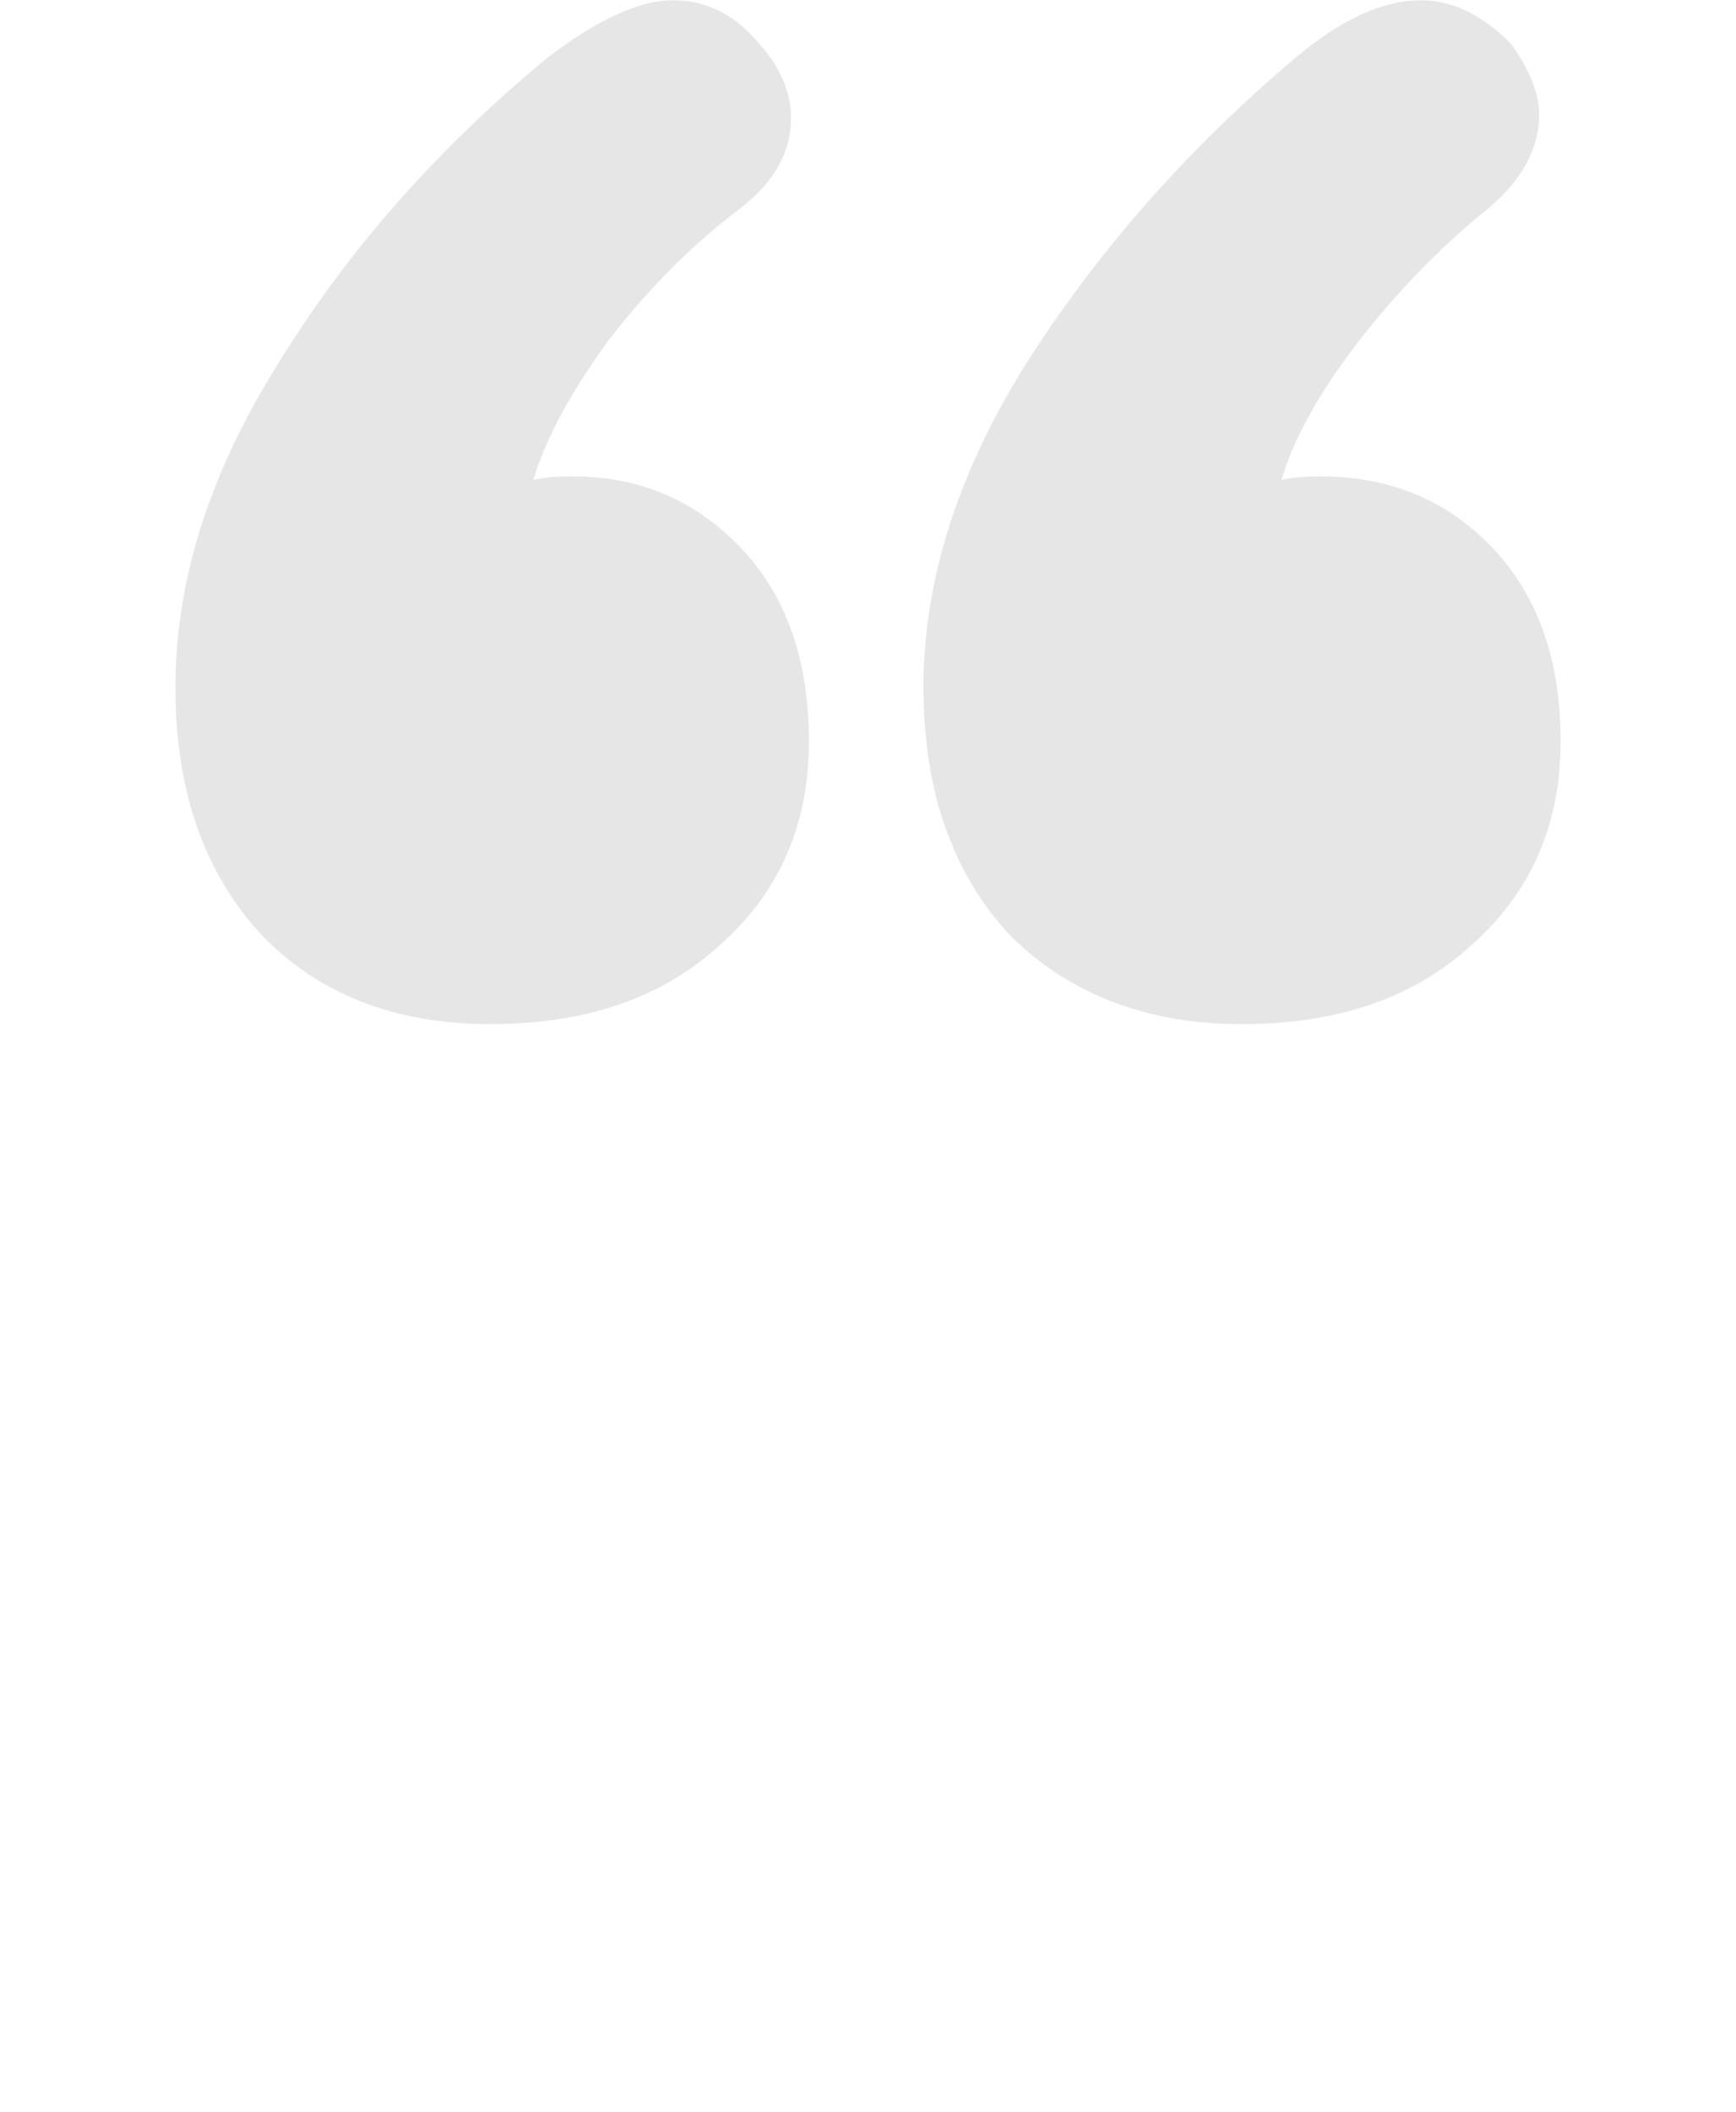 <svg xmlns="http://www.w3.org/2000/svg" width="97" height="118" viewBox="0 0 97 118" fill="none"><path opacity="0.1" d="M27.4 57.215C22.067 57.215 17.8 55.548 14.6 52.215C11.4 48.748 9.8 44.148 9.8 38.415C9.8 32.415 11.733 26.348 15.6 20.215C19.467 13.948 24.467 8.282 30.6 3.215C33.4 1.082 35.733 0.015 37.6 0.015C39.467 0.015 41.067 0.815 42.4 2.415C43.6 3.748 44.2 5.148 44.2 6.615C44.2 8.482 43.267 10.148 41.4 11.615C38.733 13.615 36.267 16.082 34 19.015C31.867 21.948 30.467 24.548 29.8 26.815C30.333 26.682 31.067 26.615 32 26.615C35.733 26.615 38.867 27.948 41.4 30.615C43.933 33.282 45.2 36.882 45.2 41.415C45.2 46.082 43.533 49.882 40.2 52.815C37 55.748 32.733 57.215 27.4 57.215ZM69.4 57.215C64.067 57.215 59.733 55.548 56.4 52.215C53.2 48.748 51.6 44.148 51.6 38.415C51.6 32.415 53.533 26.348 57.4 20.215C61.4 13.948 66.4 8.282 72.4 3.215C74.933 1.082 77.267 0.015 79.4 0.015C81.133 0.015 82.8 0.815 84.4 2.415C85.467 3.882 86 5.215 86 6.415C86 8.282 85.067 10.015 83.2 11.615C80.533 13.748 78.067 16.282 75.8 19.215C73.667 22.015 72.267 24.548 71.6 26.815C72.133 26.682 72.867 26.615 73.8 26.615C77.667 26.615 80.867 27.948 83.4 30.615C85.933 33.282 87.2 36.882 87.2 41.415C87.2 46.082 85.533 49.882 82.2 52.815C79 55.748 74.733 57.215 69.4 57.215Z" fill="black"></path></svg>